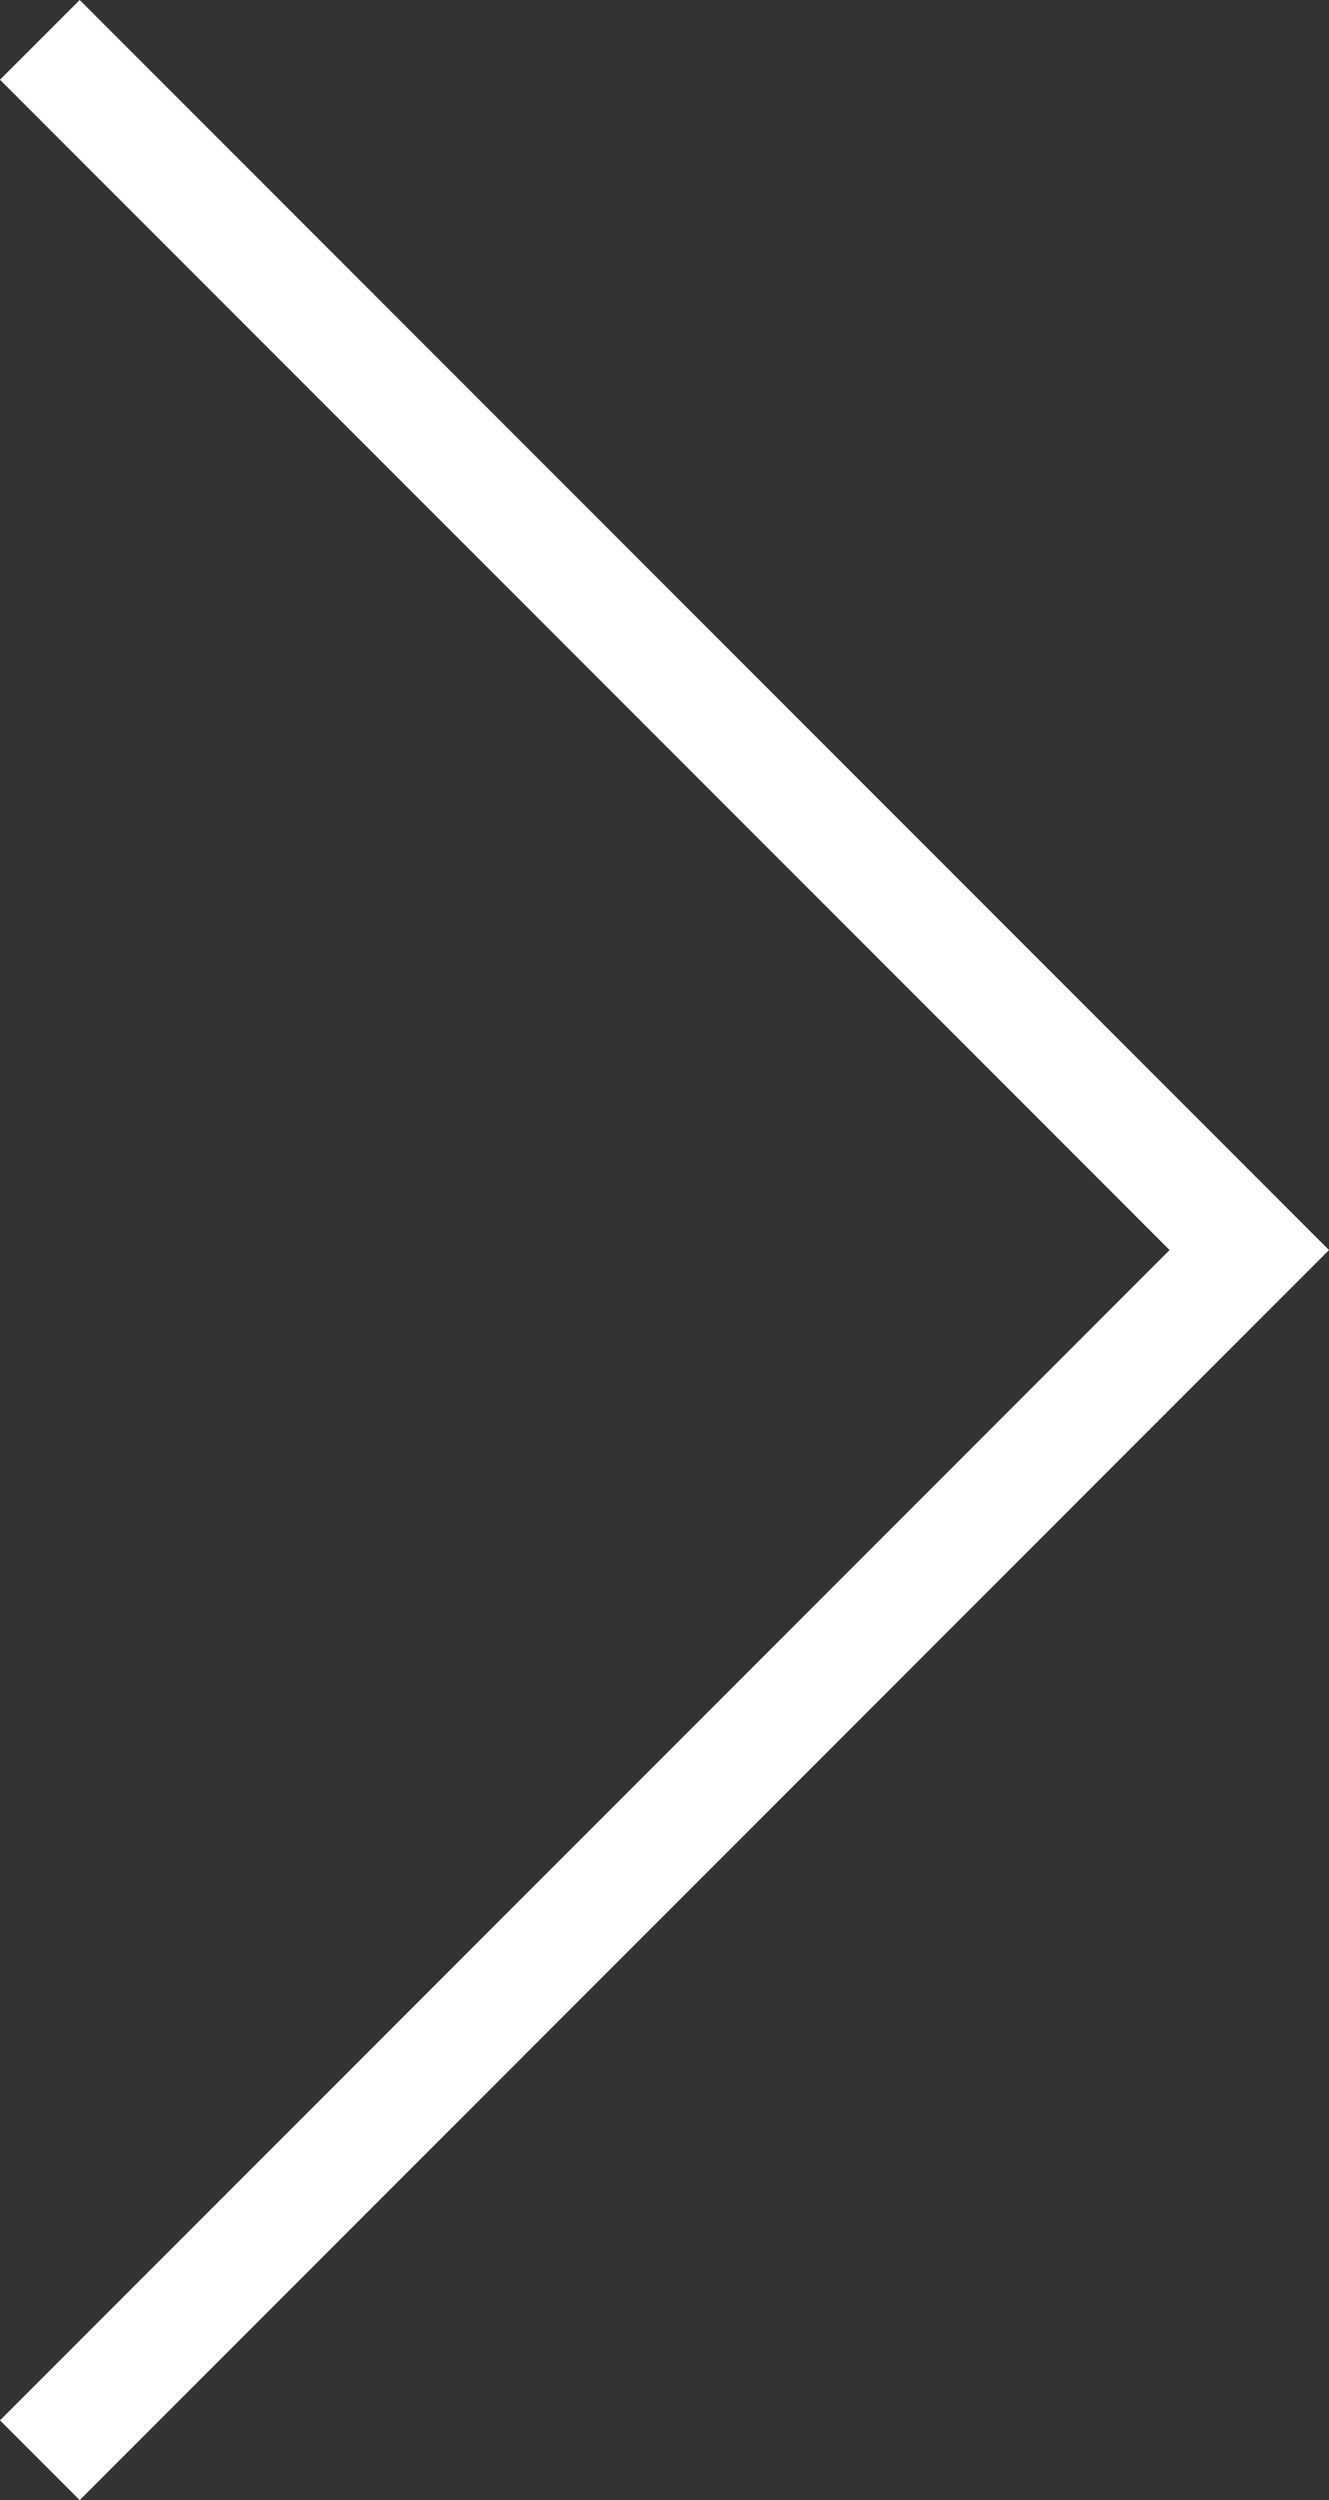 <svg xmlns="http://www.w3.org/2000/svg" width="11.79" height="22.166"><rect width="100%" height="100%" fill="#333333" stroke="none"/><path id="Path_209" data-name="Path 209" d="M117.357 11.29l-.707-.707L127.026.207 116.65-10.169l.707-.707L128.44.207z" transform="translate(-116.65 10.876)" fill="#fff"/></svg>
